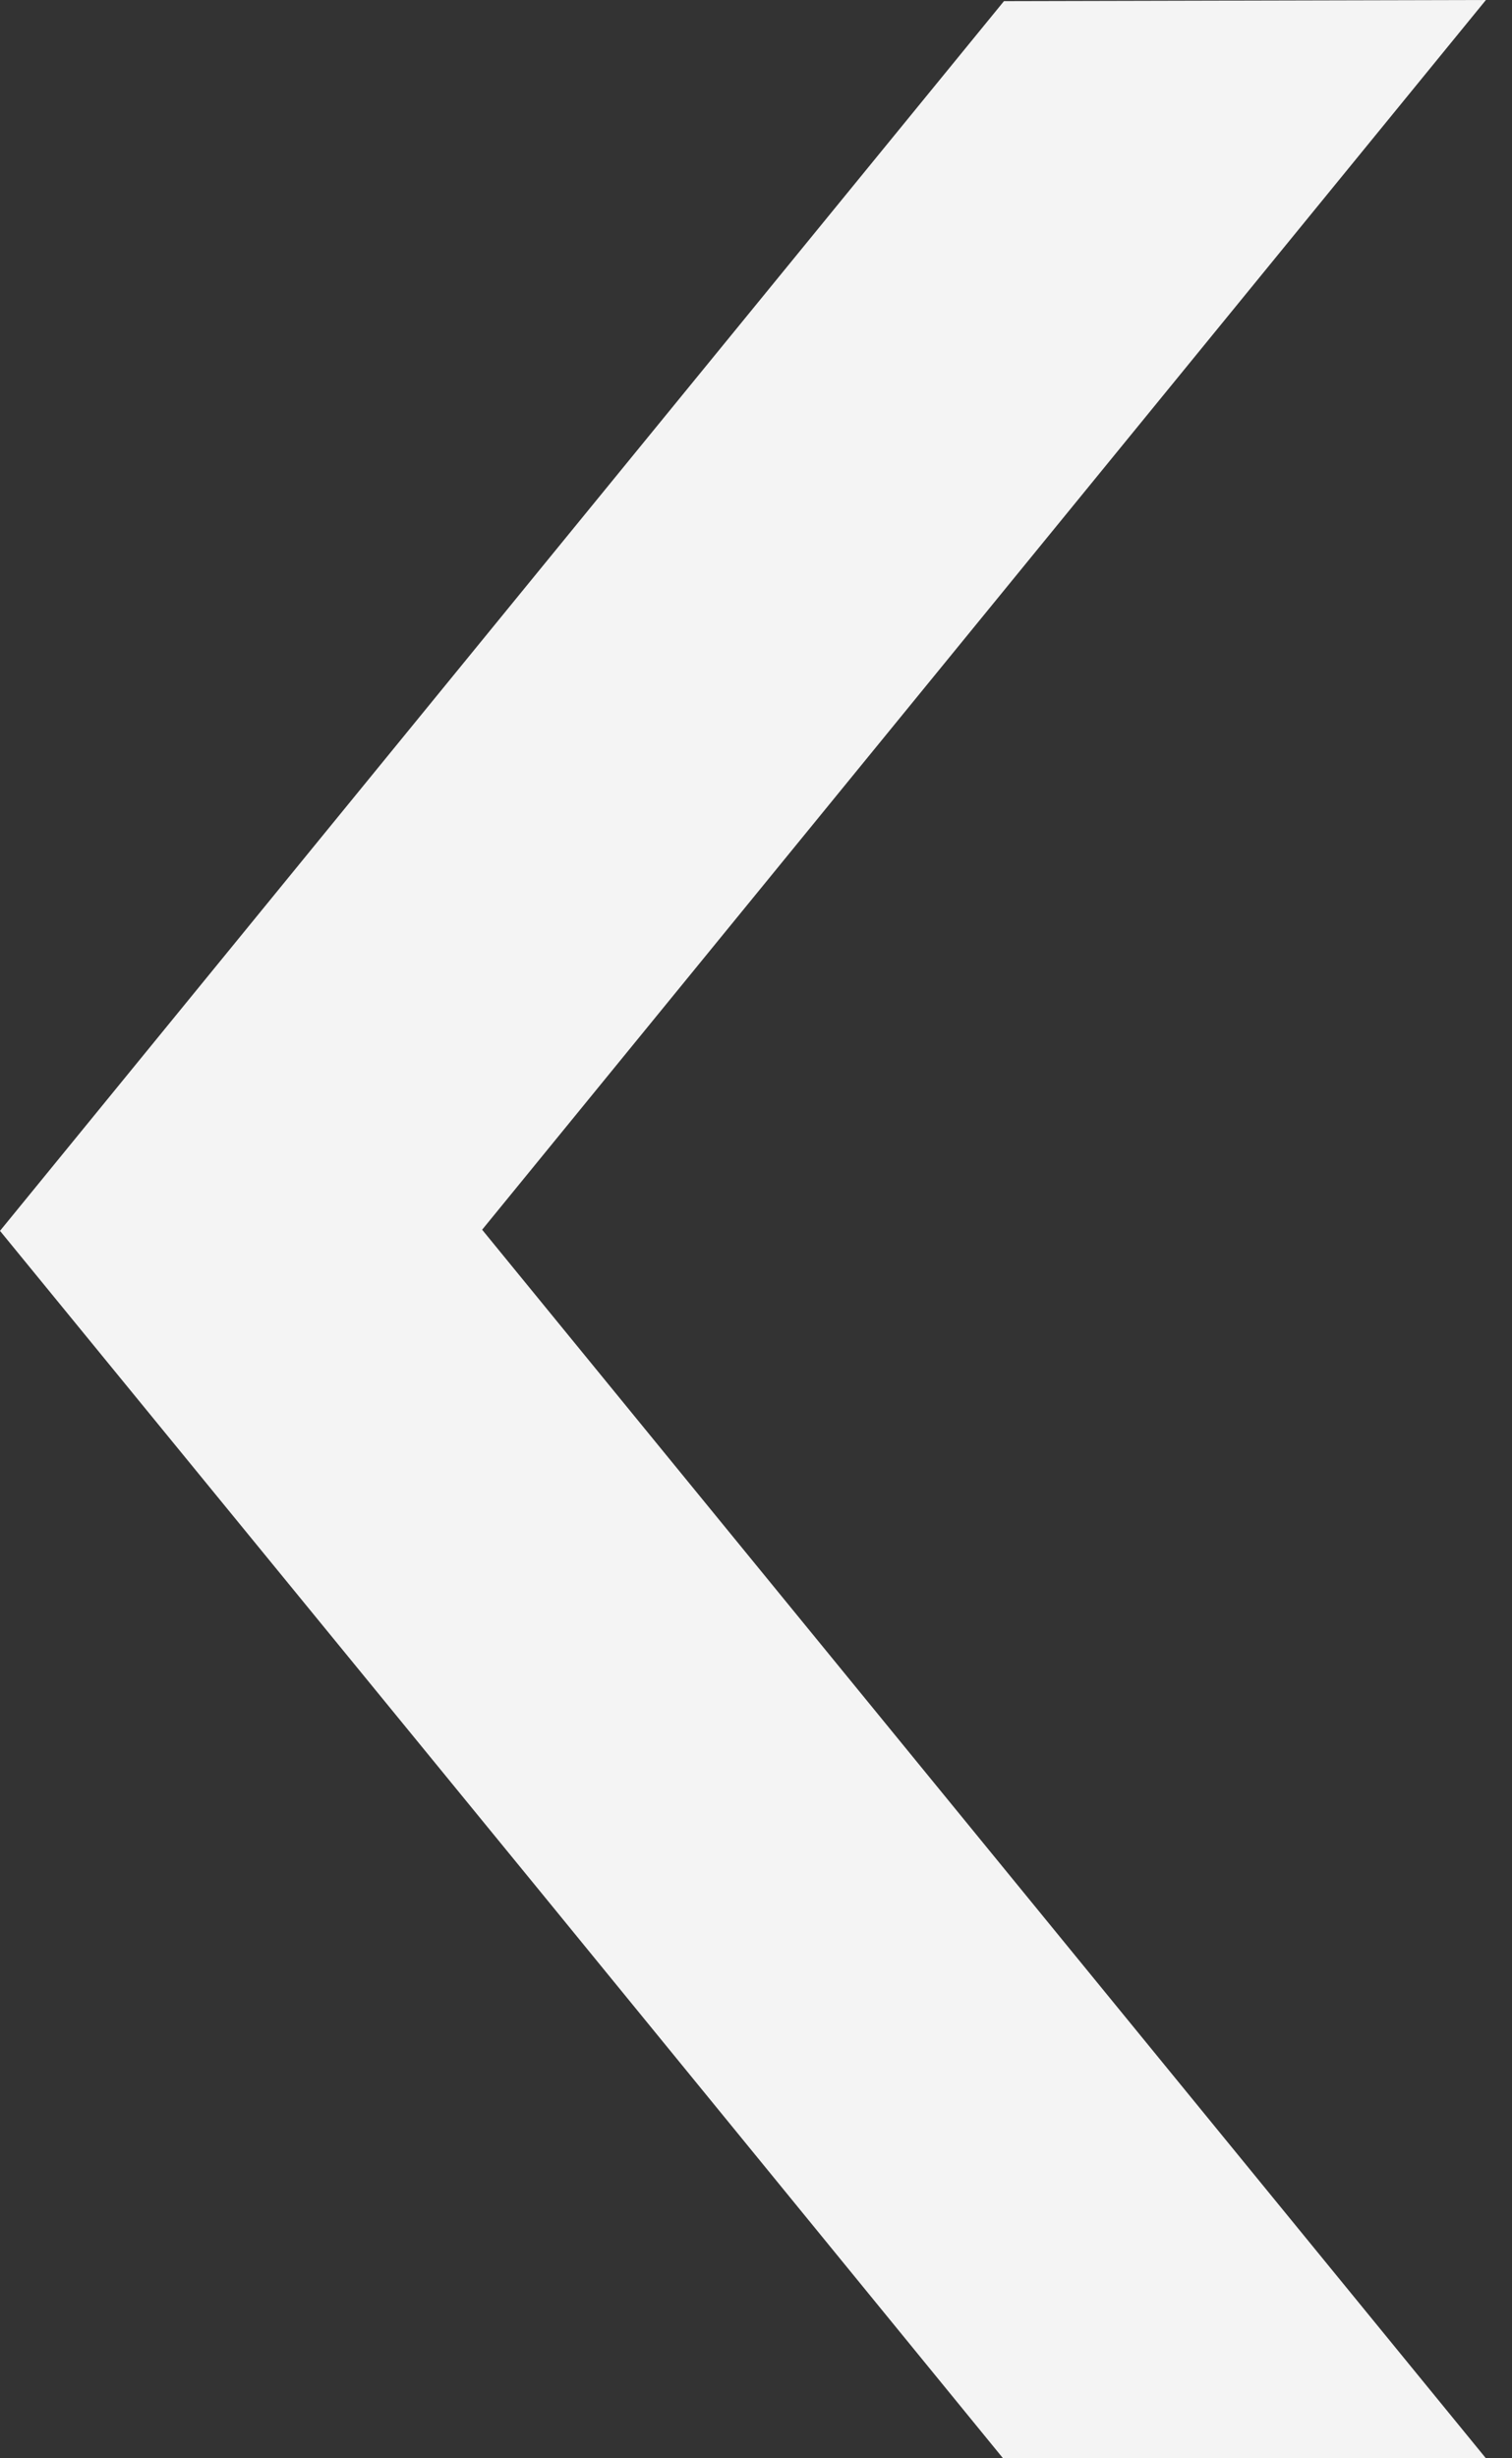 <svg width="8" height="13" viewBox="0 0 8 13" fill="none" xmlns="http://www.w3.org/2000/svg">
<rect x="0" y="0" width="8" height="13" fill="#333333" stroke="none"/>
<path d="M7.862 13L5.312 13.006L2.848 9.99L-5.67954e-07 6.509L2.848 3.022L5.312 0.006L7.862 -4.16954e-05L2.551 6.503L7.862 13Z" fill="#F4F4F4"/>
</svg>
